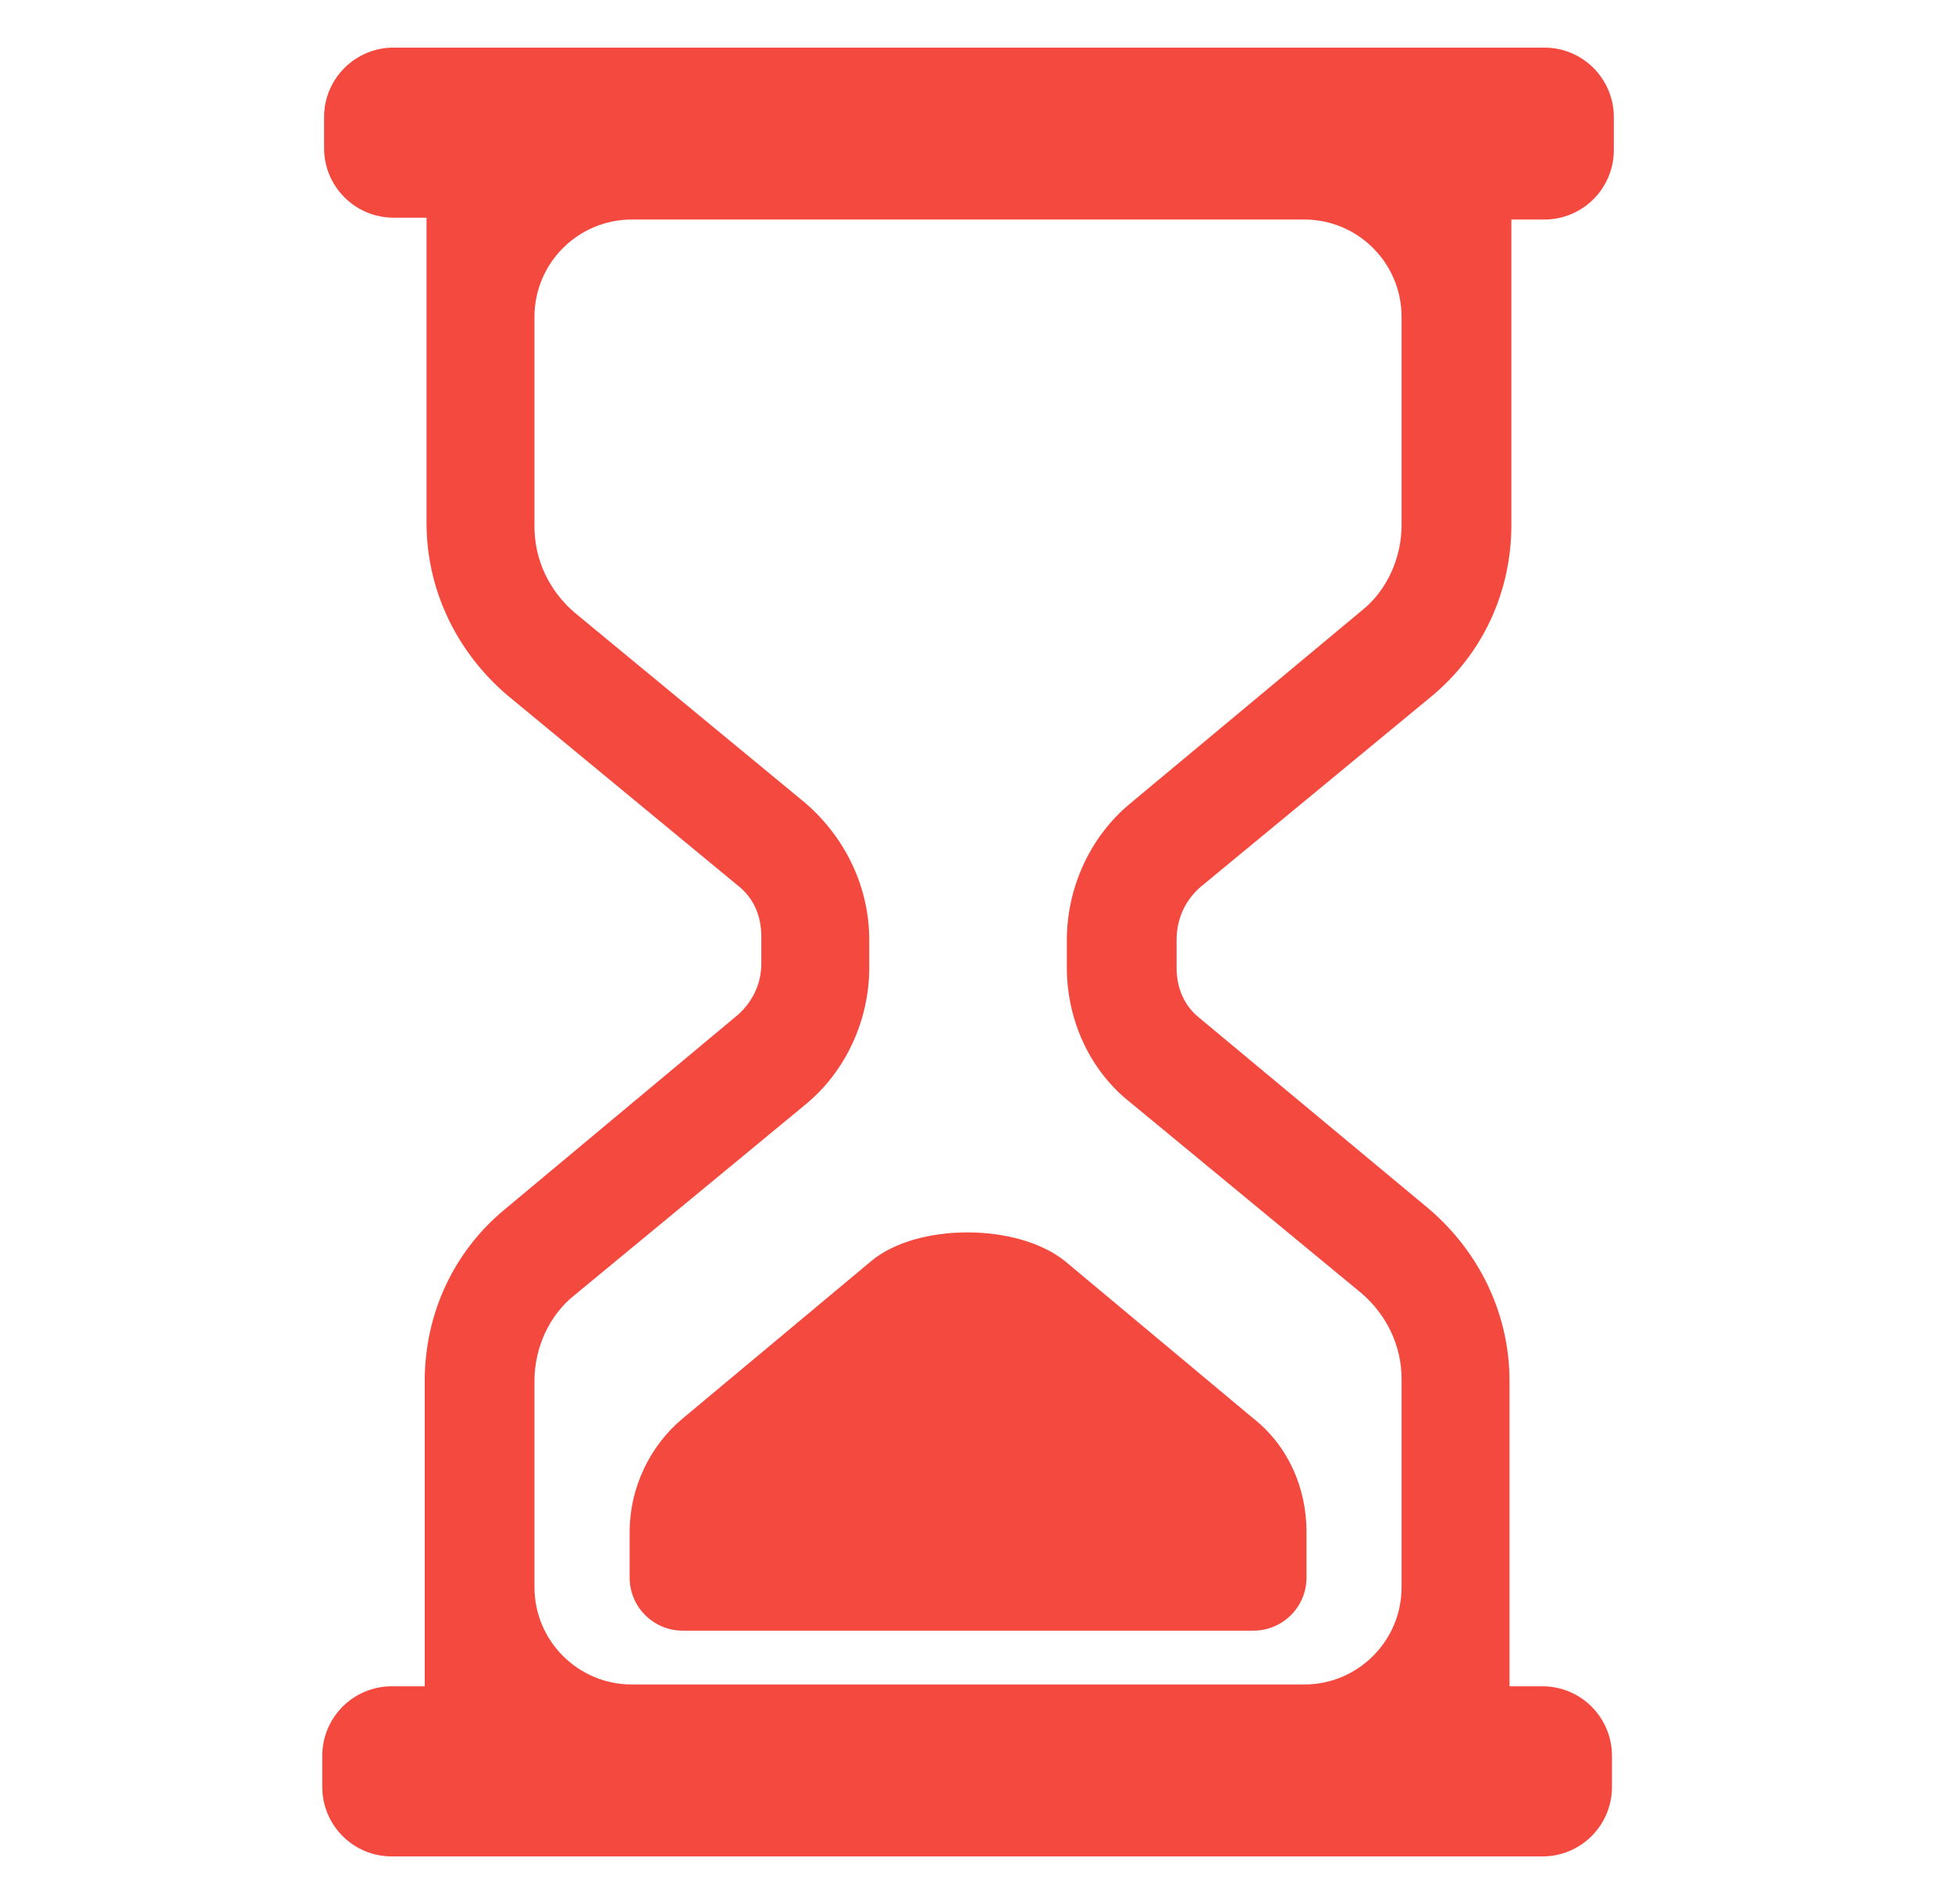 <svg width="41" height="40" viewBox="0 0 41 40" fill="none" xmlns="http://www.w3.org/2000/svg">
<path d="M25.213 18.636L30.054 14.64C31.13 13.756 31.745 12.45 31.745 11.028V4.612H32.437C33.243 4.612 33.897 3.959 33.897 3.152V2.46C33.897 1.653 33.243 1 32.437 1H8.268C7.461 1 6.807 1.653 6.807 2.46V3.113C6.807 3.92 7.461 4.573 8.268 4.573H8.959V10.989C8.959 12.373 9.574 13.679 10.65 14.601L15.491 18.598C15.837 18.866 15.991 19.251 15.991 19.673V20.25C15.991 20.672 15.799 21.057 15.491 21.326L10.611 25.399C9.536 26.282 8.921 27.589 8.921 29.011V35.426H8.229C7.422 35.426 6.769 36.08 6.769 36.887V37.54C6.769 38.347 7.422 39 8.229 39H32.398C33.205 39 33.858 38.347 33.858 37.54V36.887C33.858 36.08 33.205 35.426 32.398 35.426H31.706V29.011C31.706 27.627 31.092 26.321 30.016 25.399L25.213 21.402C24.867 21.134 24.713 20.749 24.713 20.327V19.75C24.713 19.289 24.905 18.905 25.213 18.636ZM23.753 23.17L28.594 27.166C29.132 27.627 29.439 28.28 29.439 28.972V33.343C29.439 34.472 28.524 35.388 27.394 35.388H13.271C12.142 35.388 11.226 34.472 11.226 33.343V29.011C11.226 28.319 11.534 27.627 12.072 27.205L16.913 23.208C17.758 22.517 18.258 21.441 18.258 20.327V19.75C18.258 18.636 17.758 17.599 16.913 16.868L12.072 12.872C11.534 12.411 11.226 11.758 11.226 11.066V6.657C11.226 5.528 12.142 4.612 13.271 4.612H27.394C28.524 4.612 29.439 5.528 29.439 6.657V11.028C29.439 11.72 29.132 12.411 28.594 12.834L23.753 16.868C22.907 17.56 22.408 18.636 22.408 19.75V20.327C22.408 21.402 22.869 22.478 23.753 23.17Z" fill="#F4493E"/>
<path d="M27.442 32.182V33.143C27.442 33.758 26.942 34.257 26.327 34.257H14.339C13.724 34.257 13.225 33.758 13.225 33.143V32.182C13.225 31.26 13.647 30.376 14.339 29.8L18.297 26.495C19.257 25.689 21.371 25.689 22.37 26.495L26.327 29.8C27.057 30.376 27.442 31.26 27.442 32.182Z" fill="#F4493E"/>
</svg>
